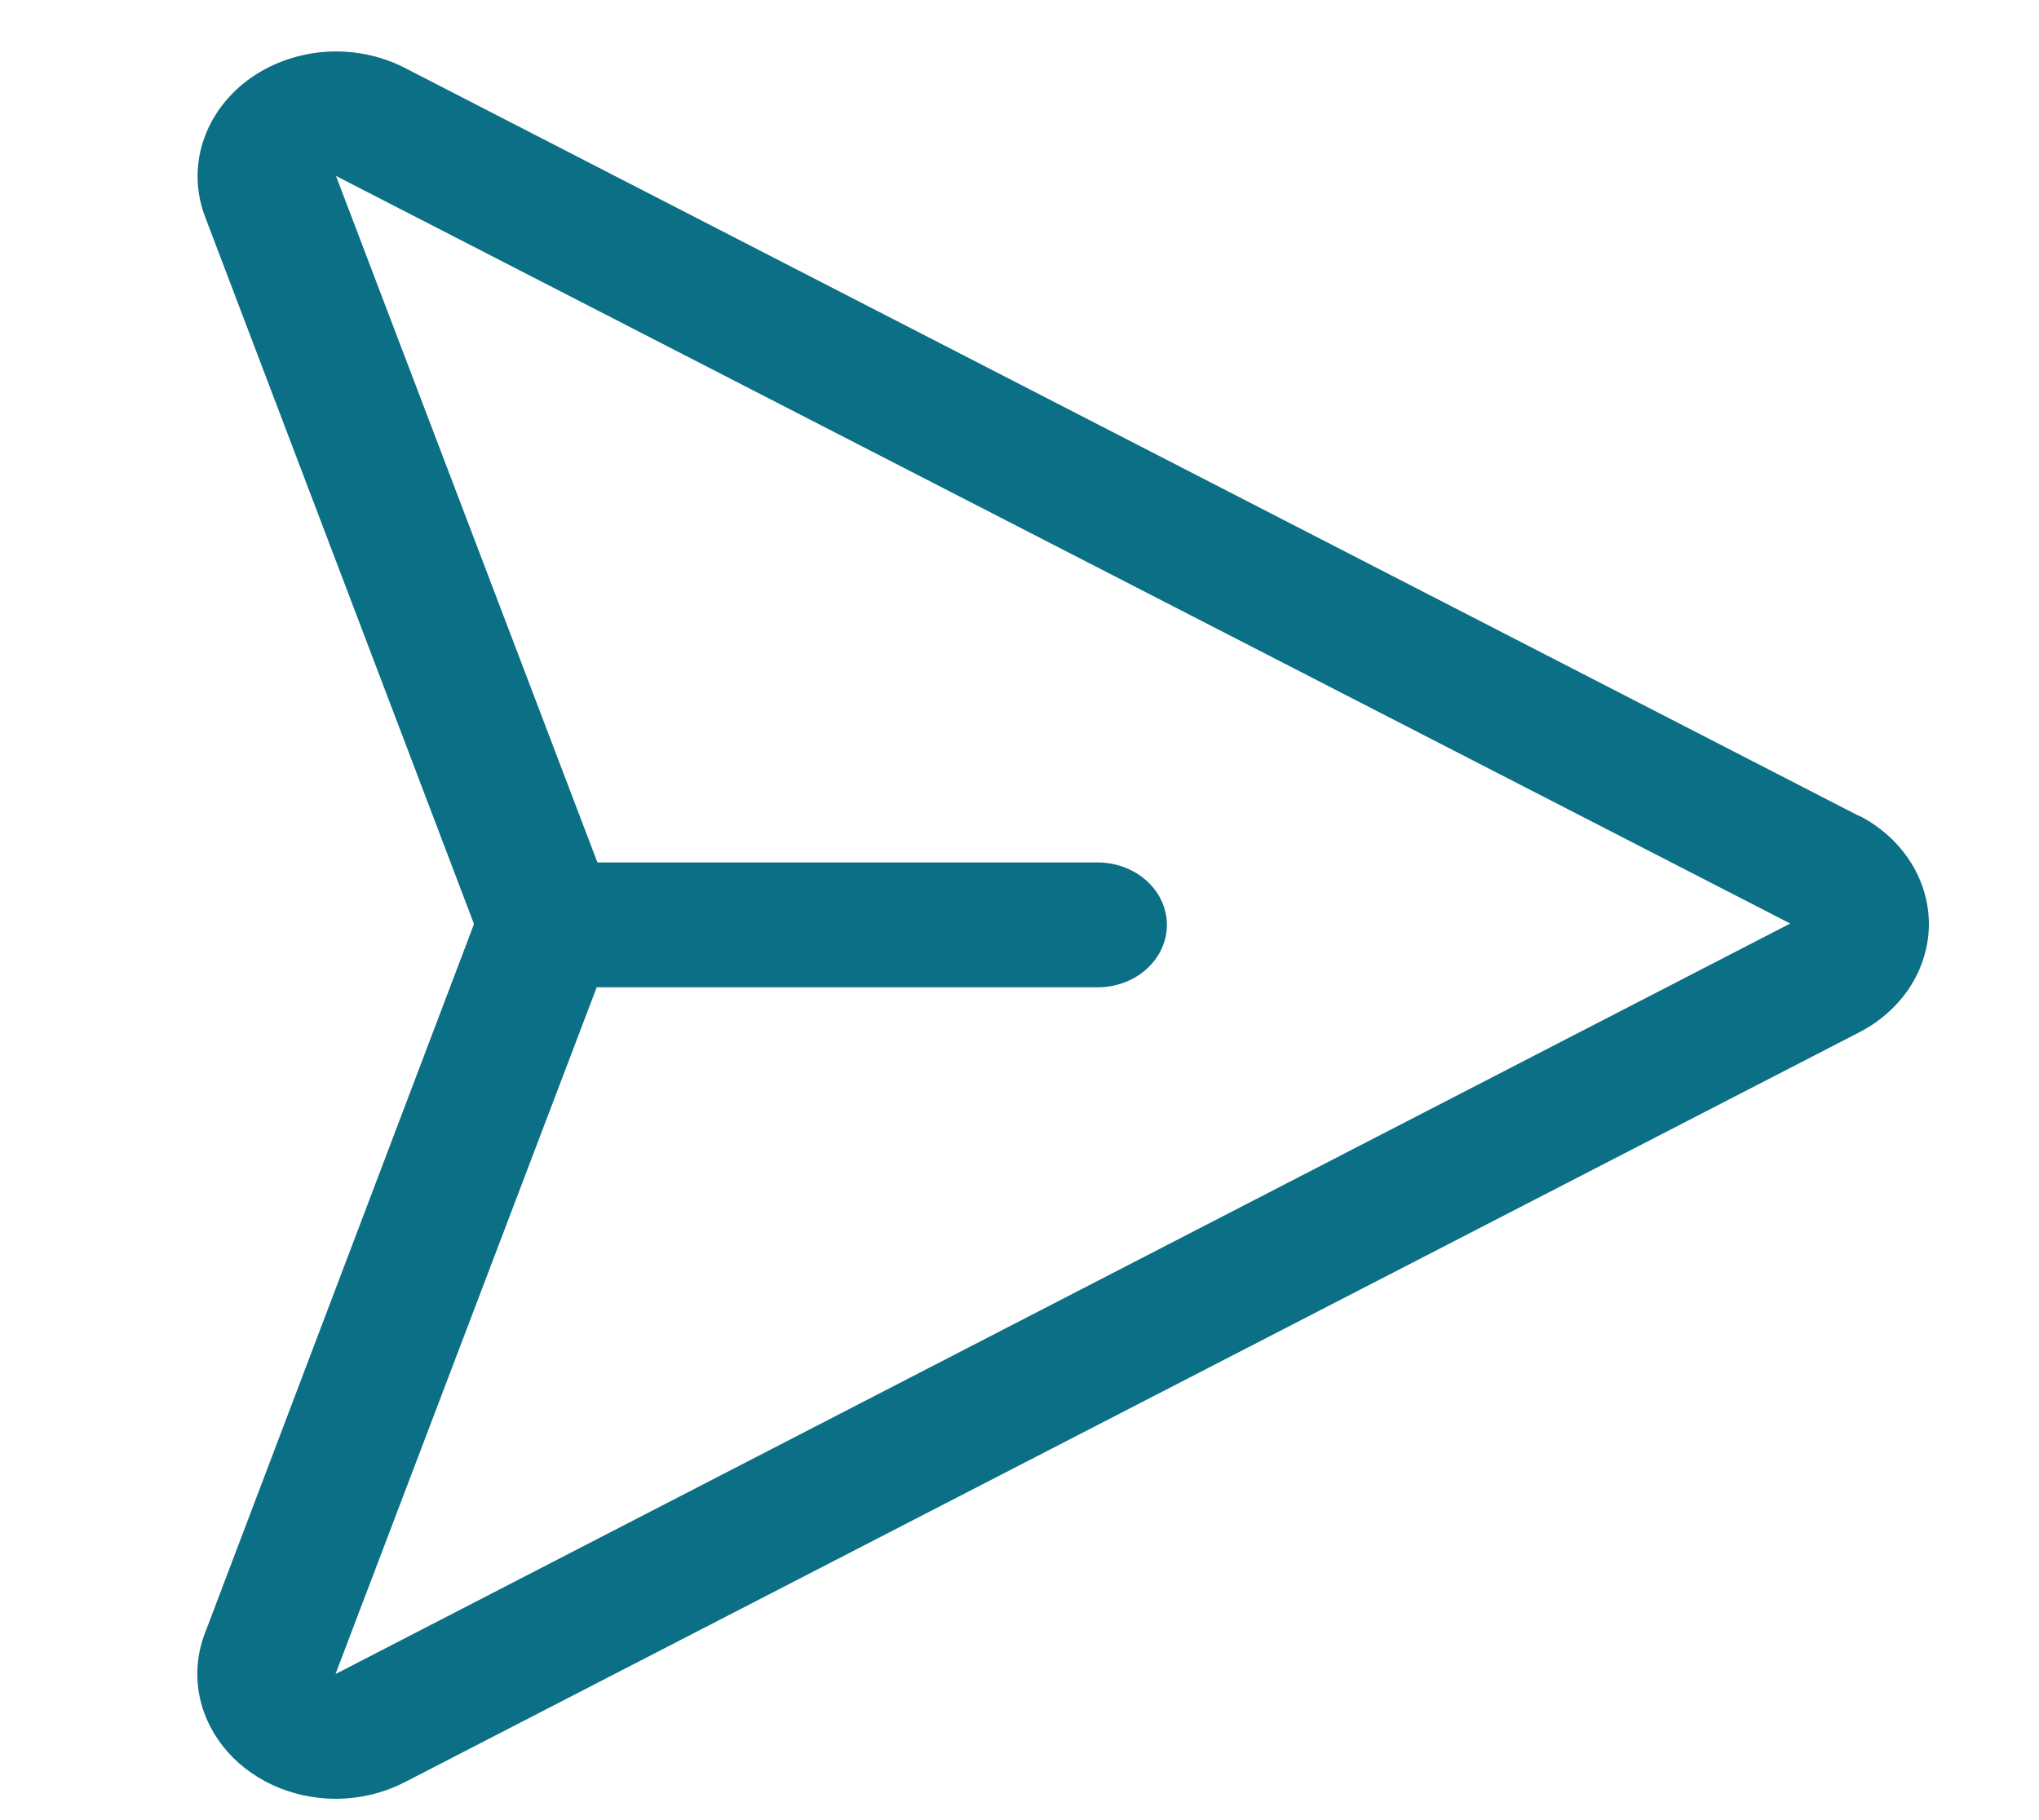 <svg xmlns="http://www.w3.org/2000/svg" width="28" height="25" viewBox="0 0 28 25" fill="none">
    <g clip-path="url(#clip0_1609_3029)">
    <path d="M25.52 11.203L5.546 0.926C5.21 0.756 4.823 0.682 4.439 0.714C4.055 0.747 3.69 0.884 3.394 1.107C3.098 1.331 2.885 1.63 2.782 1.965C2.679 2.301 2.692 2.656 2.819 2.985L6.505 12.681C6.504 12.685 6.504 12.688 6.505 12.692C6.504 12.695 6.504 12.699 6.505 12.703L2.819 22.42C2.717 22.678 2.686 22.955 2.728 23.227C2.769 23.499 2.883 23.757 3.058 23.981C3.234 24.206 3.466 24.388 3.737 24.515C4.007 24.641 4.306 24.707 4.611 24.707C4.941 24.706 5.265 24.629 5.552 24.482L25.515 14.188C25.809 14.039 26.055 13.823 26.226 13.56C26.396 13.298 26.487 12.999 26.488 12.695C26.488 12.391 26.399 12.092 26.229 11.829C26.059 11.566 25.815 11.348 25.521 11.199L25.52 11.203ZM4.611 22.992V22.983L8.194 13.561H15.073C15.325 13.561 15.567 13.471 15.745 13.31C15.924 13.149 16.024 12.931 16.024 12.704C16.024 12.476 15.924 12.258 15.745 12.097C15.567 11.937 15.325 11.846 15.073 11.846H8.204L4.618 2.428L4.611 2.415L24.584 12.685L4.611 22.992Z" fill="#0B6F85"/>
    </g>
    <defs>
    <clipPath id="clip0_1609_3029">
    <rect width="26.624" height="24" fill="white" transform="translate(0.87 0.71)"/>
    </clipPath>
    </defs>
</svg>